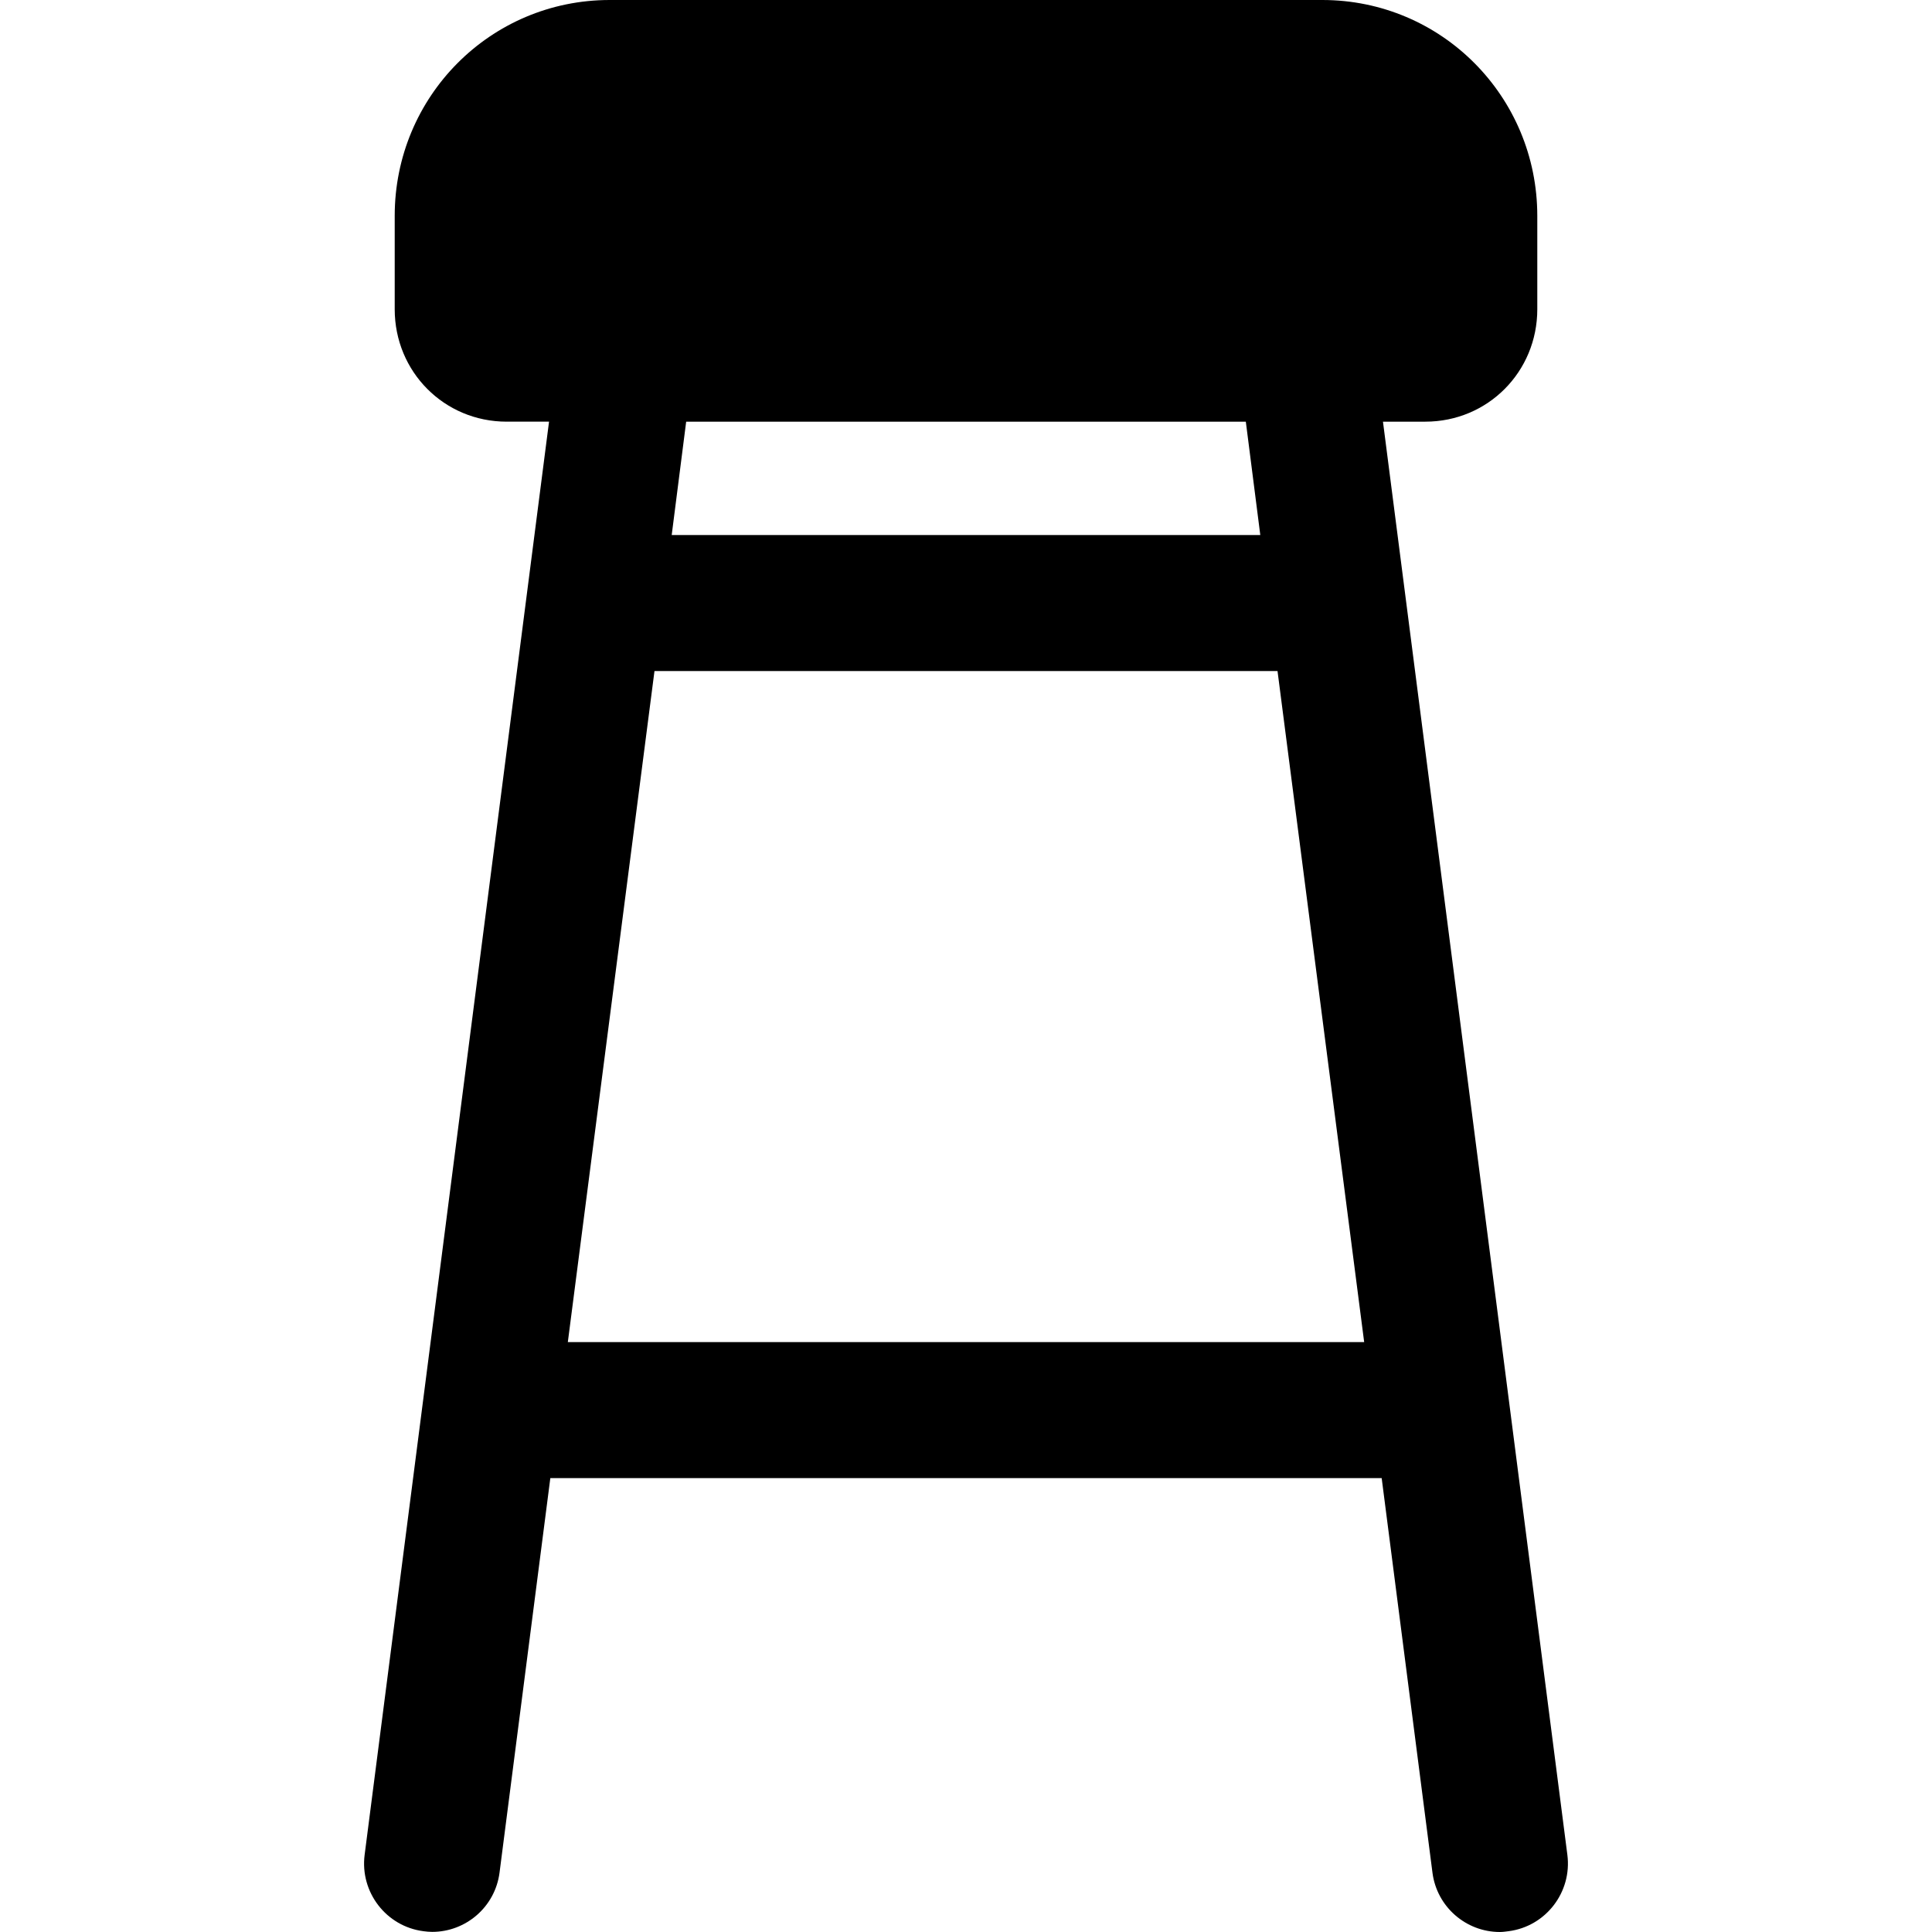<?xml version="1.0" encoding="iso-8859-1"?>
<!-- Generator: Adobe Illustrator 19.0.0, SVG Export Plug-In . SVG Version: 6.00 Build 0)  -->
<svg version="1.1" id="Layer_1" xmlns="http://www.w3.org/2000/svg" xmlns:xlink="http://www.w3.org/1999/xlink" x="0px" y="0px"
	 viewBox="0 0 511.999 511.999" style="enable-background:new 0 0 511.999 511.999;" xml:space="preserve">
<g>
	<g>
		<path d="M415.368,491.549L366.5,111.746h11.224c16.564,0,29.674-13.228,29.674-29.792V57.205C407.396,25.59,382.041,0,350.425,0
			H161.574c-31.616,0-56.972,25.59-56.972,57.205v24.749c0,16.564,13.11,29.792,29.674,29.792h11.224L96.631,491.549
			c-1.271,9.873,5.703,18.968,15.575,20.239c0.781,0.1,1.556,0.18,2.324,0.18c8.93,0,16.683-6.617,17.853-15.709l13.46-104.549
			h220.315l13.459,104.565c1.17,9.092,8.923,15.724,17.853,15.724c0.767,0,1.544-0.111,2.324-0.211
			C409.666,510.518,416.639,501.423,415.368,491.549z M181.843,111.746h148.312l3.834,30.039h-155.98L181.843,111.746z
			 M150.481,355.663l22.963-177.832h165.111l22.963,177.832H150.481z"/>
	</g>
</g>
<g>
</g>
<g>
</g>
<g>
</g>
<g>
</g>
<g>
</g>
<g>
</g>
<g>
</g>
<g>
</g>
<g>
</g>
<g>
</g>
<g>
</g>
<g>
</g>
<g>
</g>
<g>
</g>
<g>
</g>
</svg>
